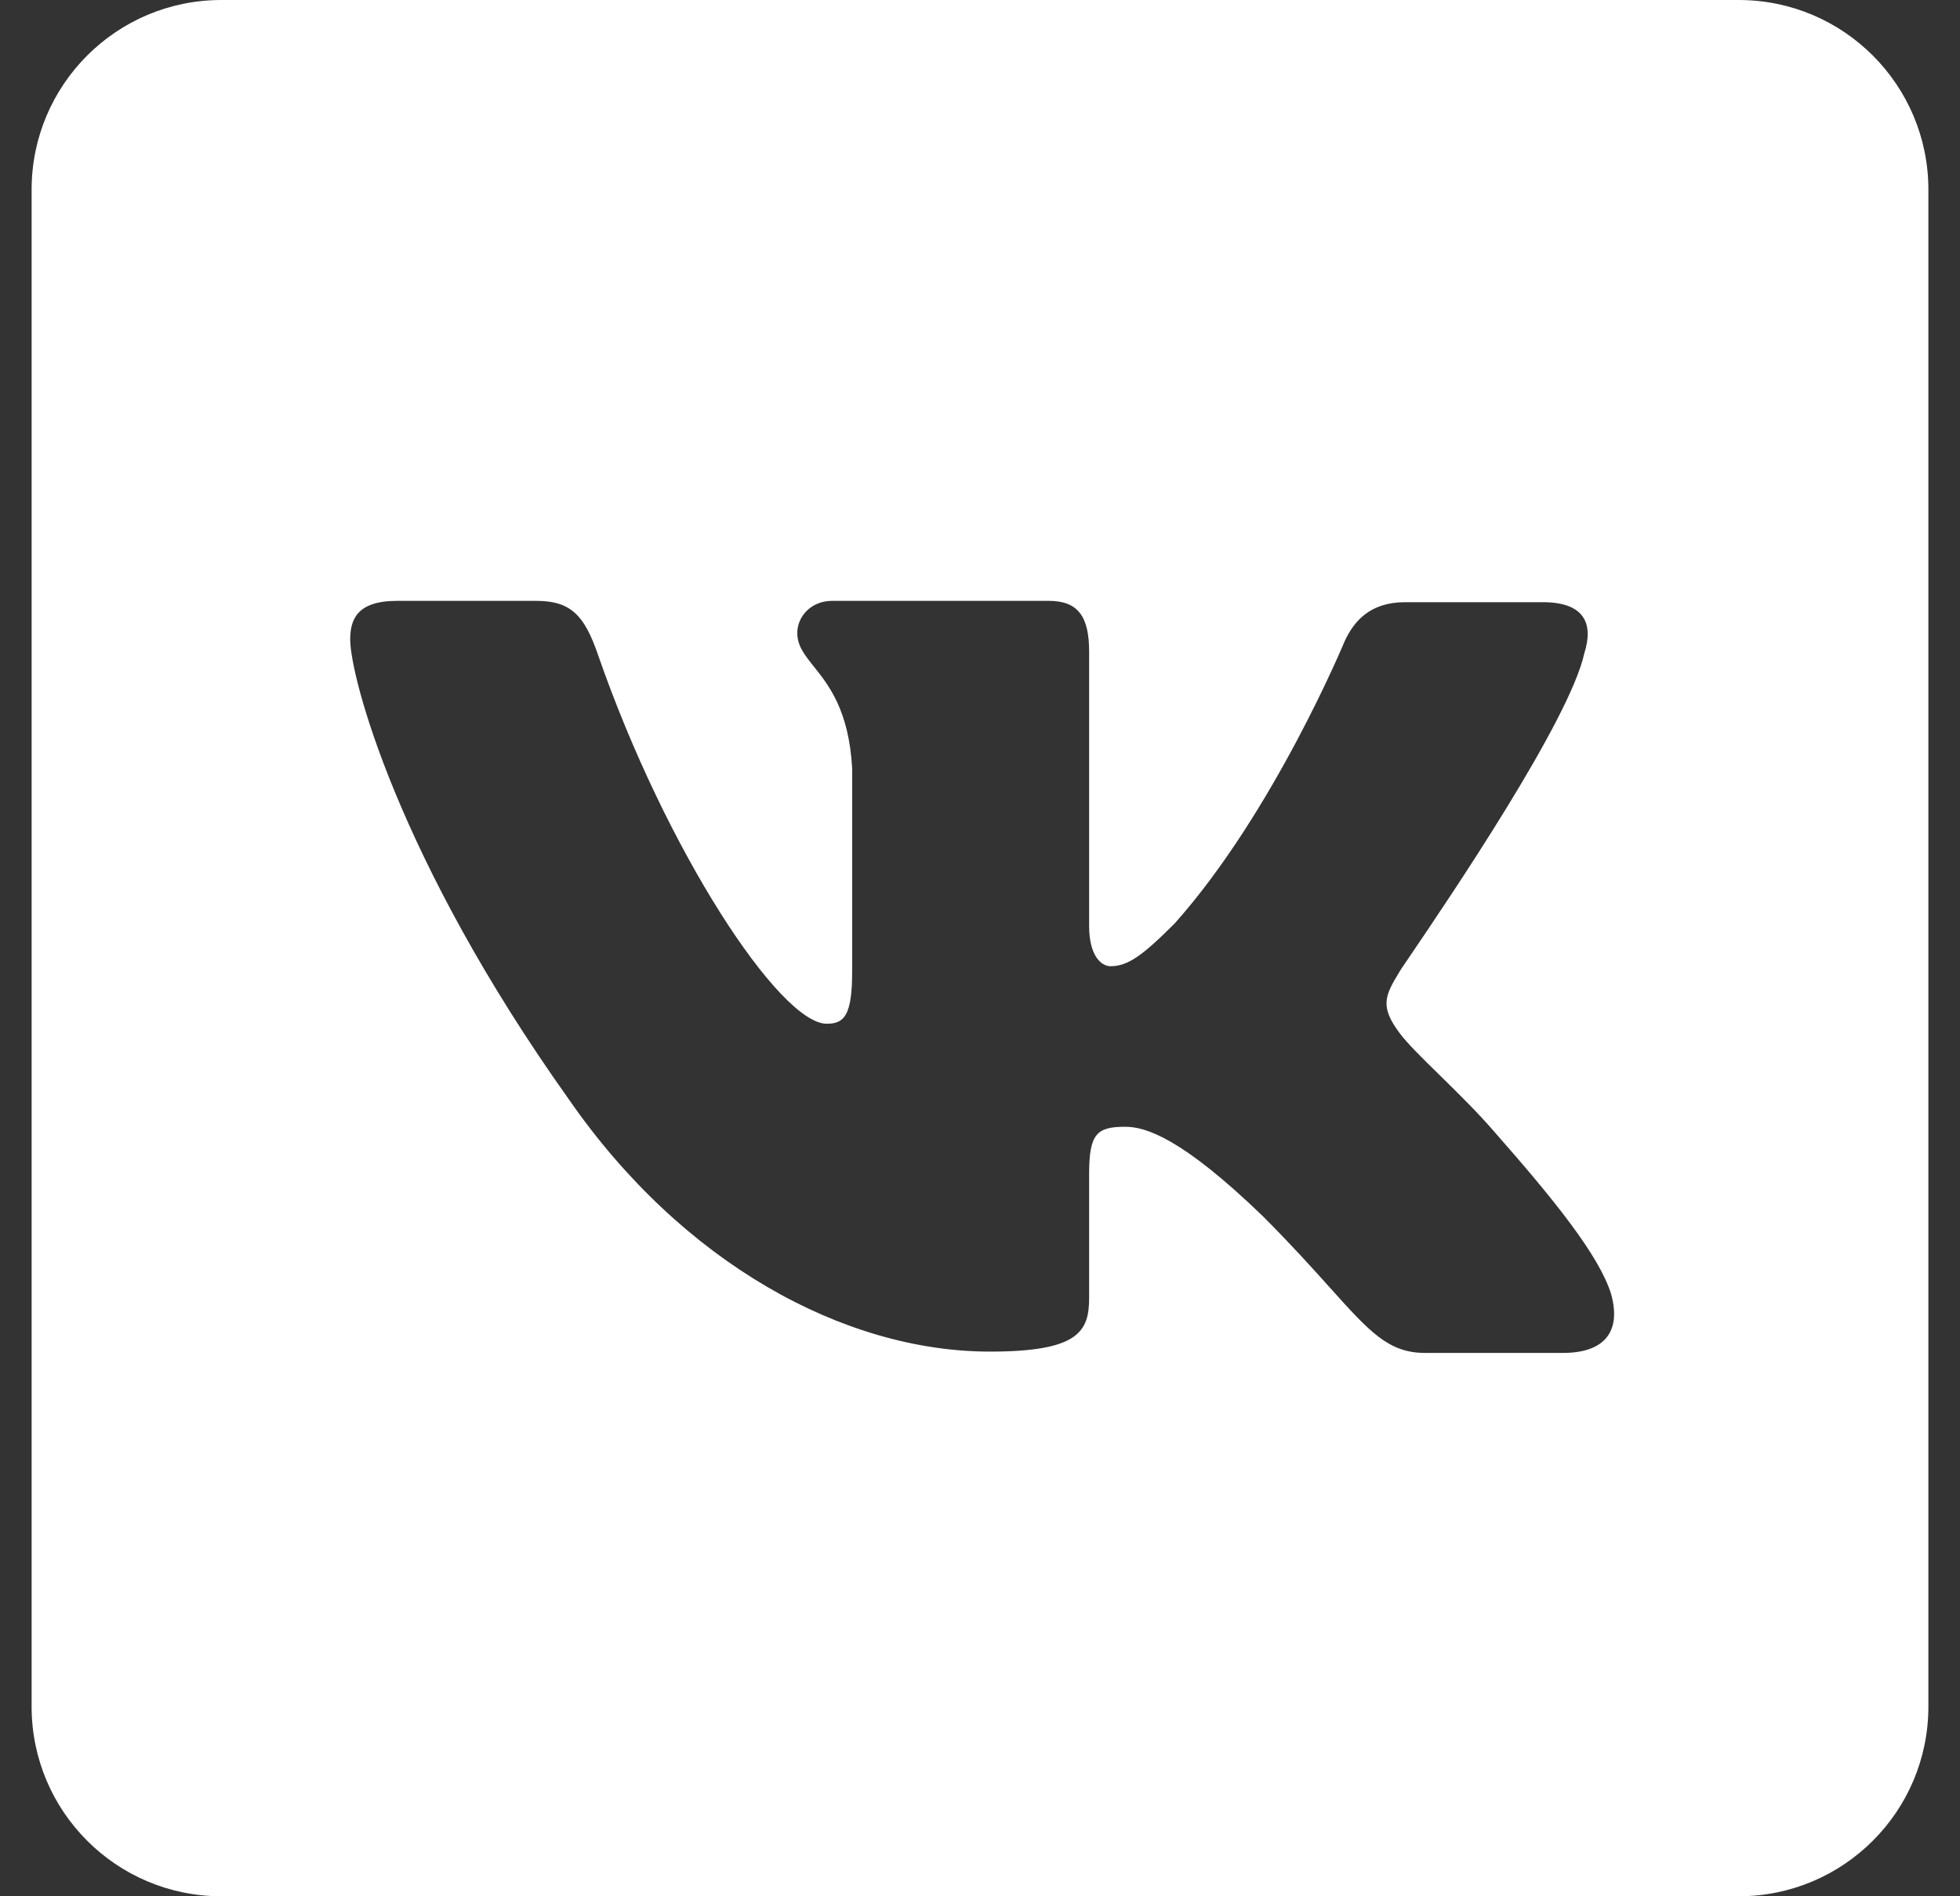 <?xml version="1.0" encoding="UTF-8"?> <svg xmlns="http://www.w3.org/2000/svg" width="31" height="30" viewBox="0 0 31 30" fill="none"><rect x="0" y="0" width="31" height="30" fill="#333333" stroke="none"/> <path fill-rule="evenodd" clip-rule="evenodd" d="M3.5 0C1.843 0 0.5 1.343 0.5 3V27C0.5 28.657 1.843 30 3.5 30H27.5C29.157 30 30.5 28.657 30.5 27V3C30.5 1.343 29.157 0 27.5 0H3.5ZM24.403 9.527C25.059 9.527 25.207 9.866 25.059 10.332C24.828 11.399 22.907 14.231 22.312 15.108C22.199 15.274 22.134 15.37 22.137 15.37C21.904 15.752 21.82 15.921 22.137 16.344C22.252 16.501 22.495 16.74 22.774 17.013C23.06 17.294 23.383 17.611 23.64 17.911C24.572 18.97 25.292 19.859 25.482 20.473C25.652 21.087 25.355 21.404 24.72 21.404H22.54C21.962 21.404 21.664 21.073 21.029 20.365C20.757 20.062 20.422 19.69 19.978 19.245C18.686 17.996 18.115 17.826 17.797 17.826C17.352 17.826 17.226 17.932 17.226 18.567V20.536C17.226 21.066 17.056 21.383 15.659 21.383C13.351 21.383 10.789 19.986 8.99 17.382C6.28 13.571 5.539 10.692 5.539 10.12C5.539 9.802 5.645 9.506 6.28 9.506H8.482C9.032 9.506 9.244 9.739 9.456 10.353C10.535 13.465 12.335 16.196 13.076 16.196C13.351 16.196 13.478 16.069 13.478 15.37V12.152C13.426 11.238 13.107 10.839 12.871 10.544C12.725 10.36 12.61 10.217 12.61 10.014C12.61 9.76 12.822 9.506 13.161 9.506H16.59C17.056 9.506 17.226 9.76 17.226 10.311V14.651C17.226 15.117 17.416 15.286 17.564 15.286C17.839 15.286 18.072 15.117 18.58 14.608C20.147 12.851 21.269 10.141 21.269 10.141C21.417 9.824 21.672 9.527 22.222 9.527H24.403Z" fill="white"></path> </svg> 